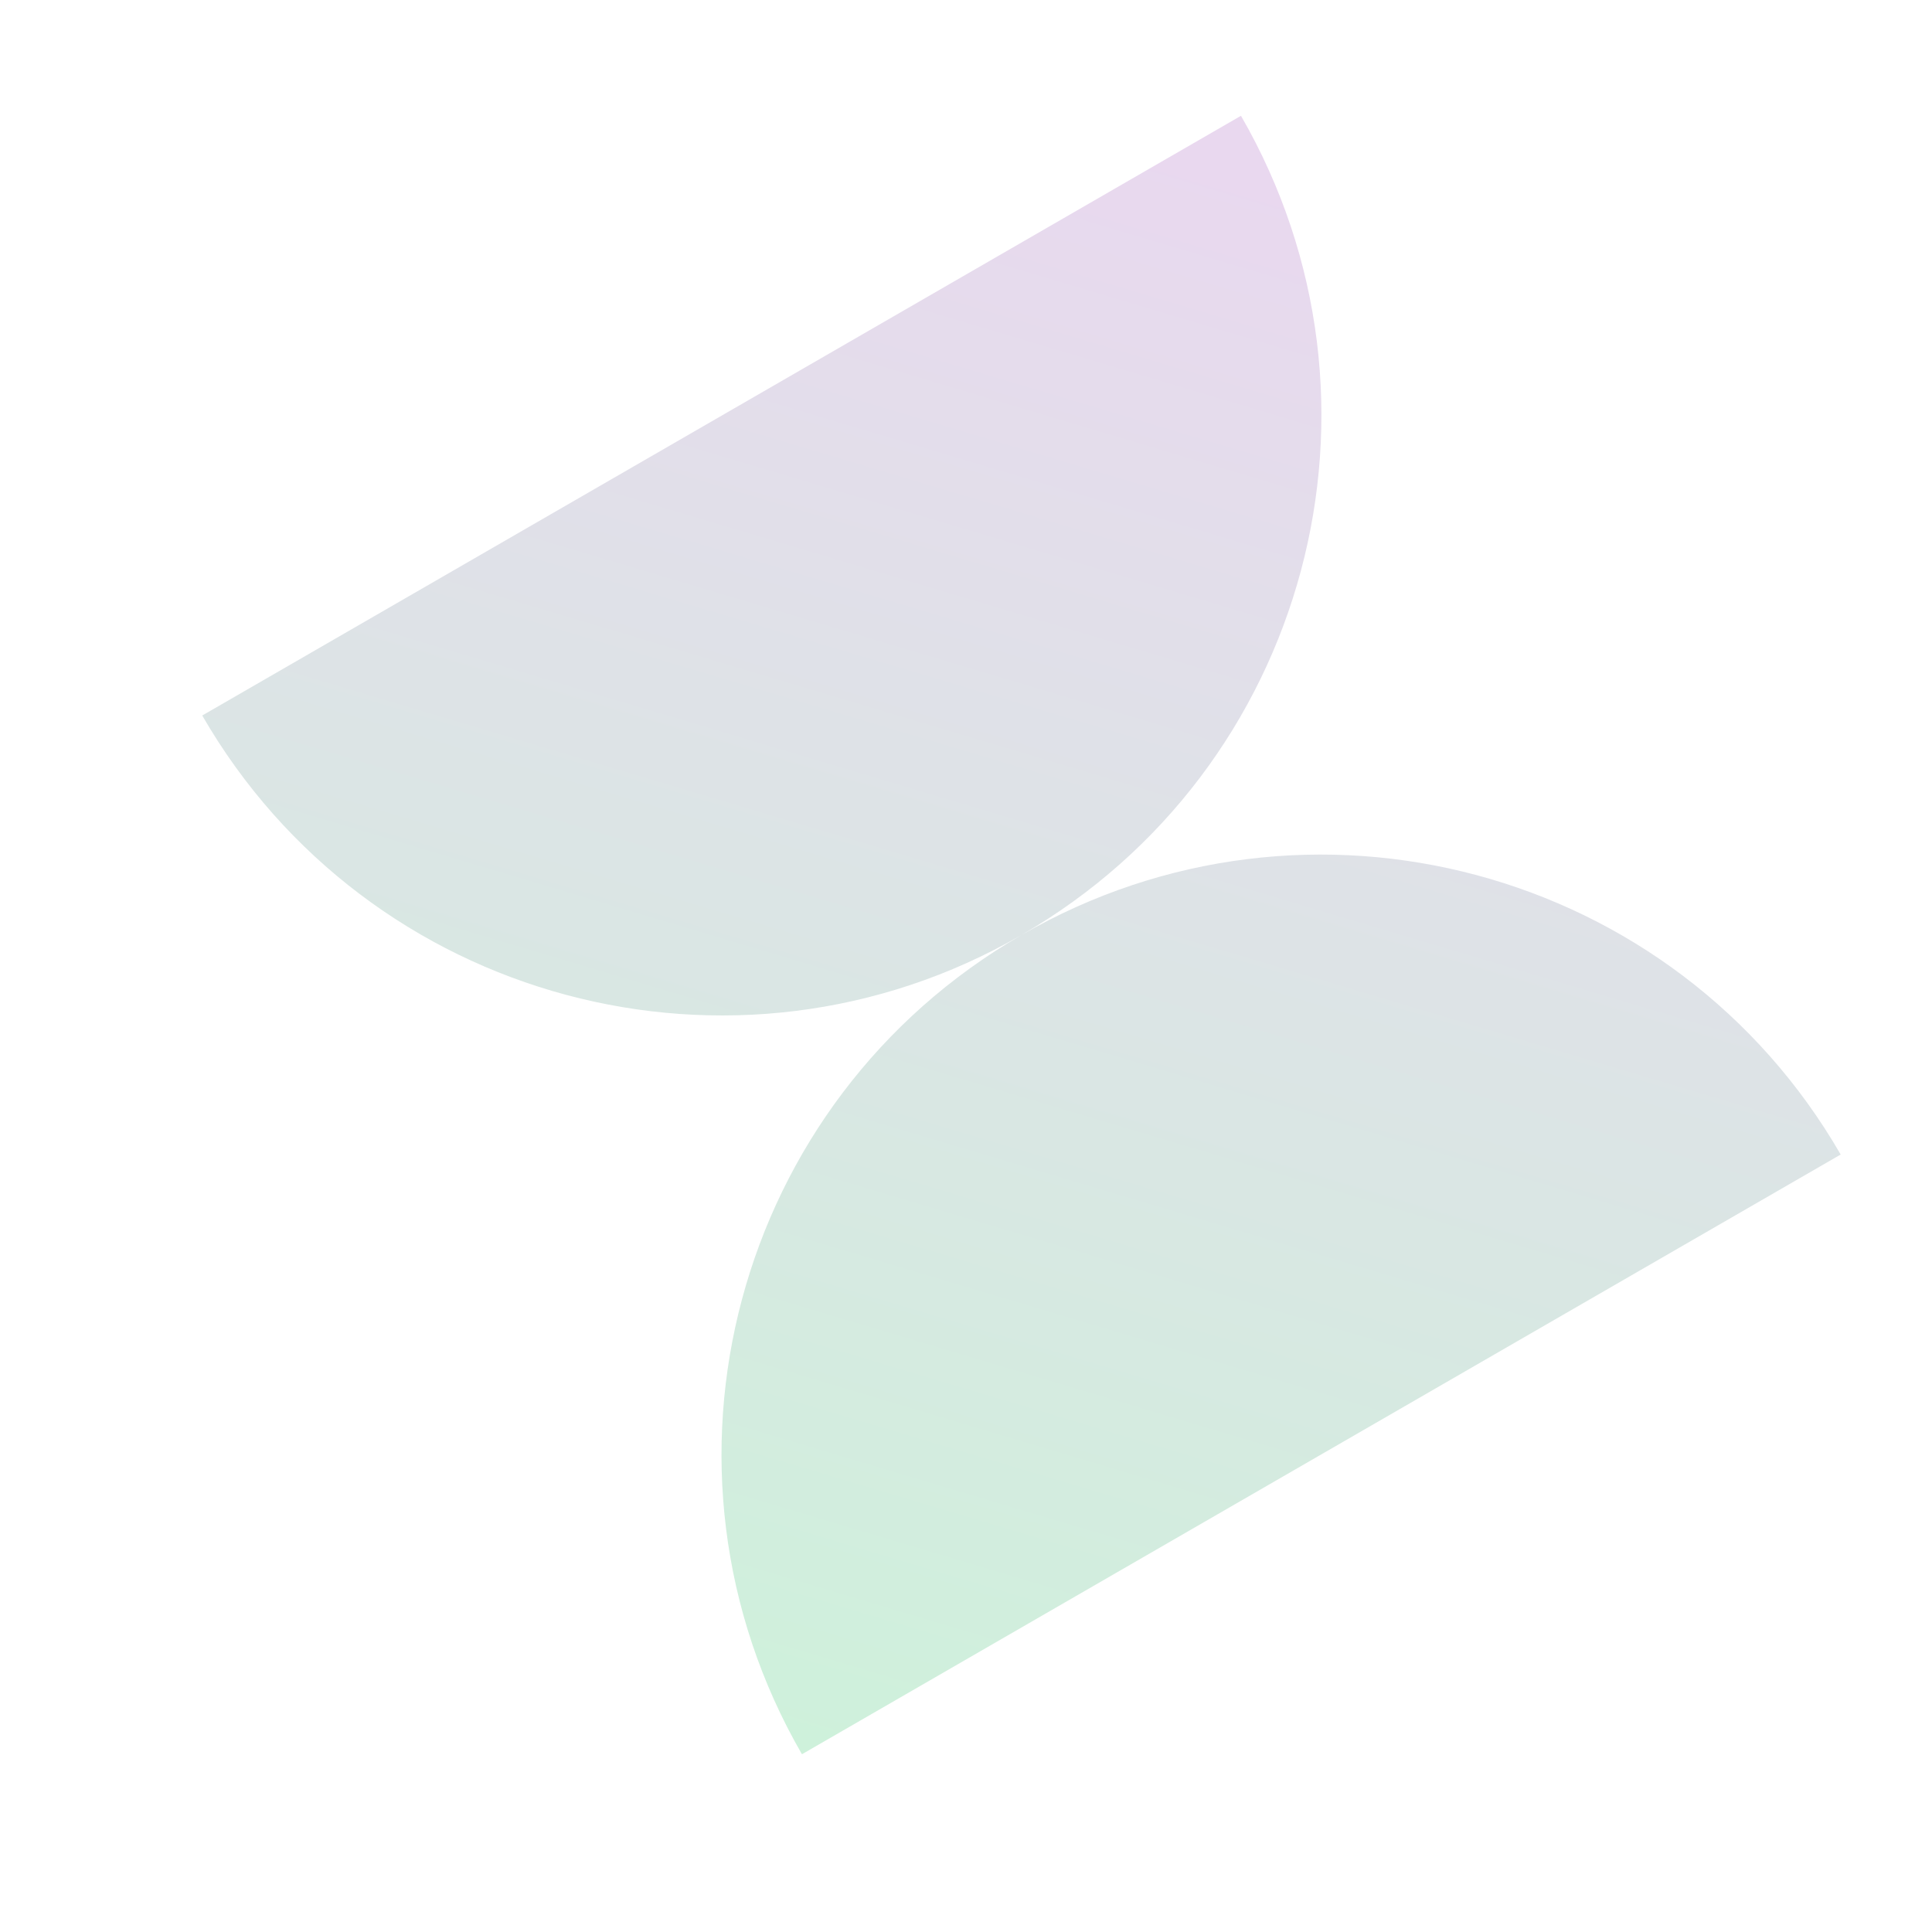 <svg width="200" height="200" viewBox="0 0 200 200" fill="none" xmlns="http://www.w3.org/2000/svg"><g filter="url(#filter0_f_3022_377)"><path fill-rule="evenodd" clip-rule="evenodd" d="M105.754 96.785C135.438 79.638 145.606 41.676 128.465 11.987L20.935 74.069C38.076 103.758 76.036 113.934 105.728 96.8C76.044 113.948 65.876 151.91 83.017 181.599L190.547 119.517C173.406 89.828 135.446 79.652 105.754 96.785Z" fill="url(#paint0_linear_3022_377)"/></g><defs><filter id="filter0_f_3022_377" x="13.935" y="4.987" width="183.611" height="183.612" filterUnits="userSpaceOnUse" color-interpolation-filters="sRGB"><feFlood flood-opacity="0" result="BackgroundImageFix"/><feBlend mode="normal" in="SourceGraphic" in2="BackgroundImageFix" result="shape"/><feGaussianBlur stdDeviation="3.5" result="effect1_foregroundBlur_3022_377"/></filter><linearGradient id="paint0_linear_3022_377" x1="131.934" y1="17.996" x2="83.017" y2="181.599" gradientUnits="userSpaceOnUse"><stop stop-color="#E9D8EF"/><stop offset="1" stop-color="#CEF1DB"/></linearGradient></defs></svg>